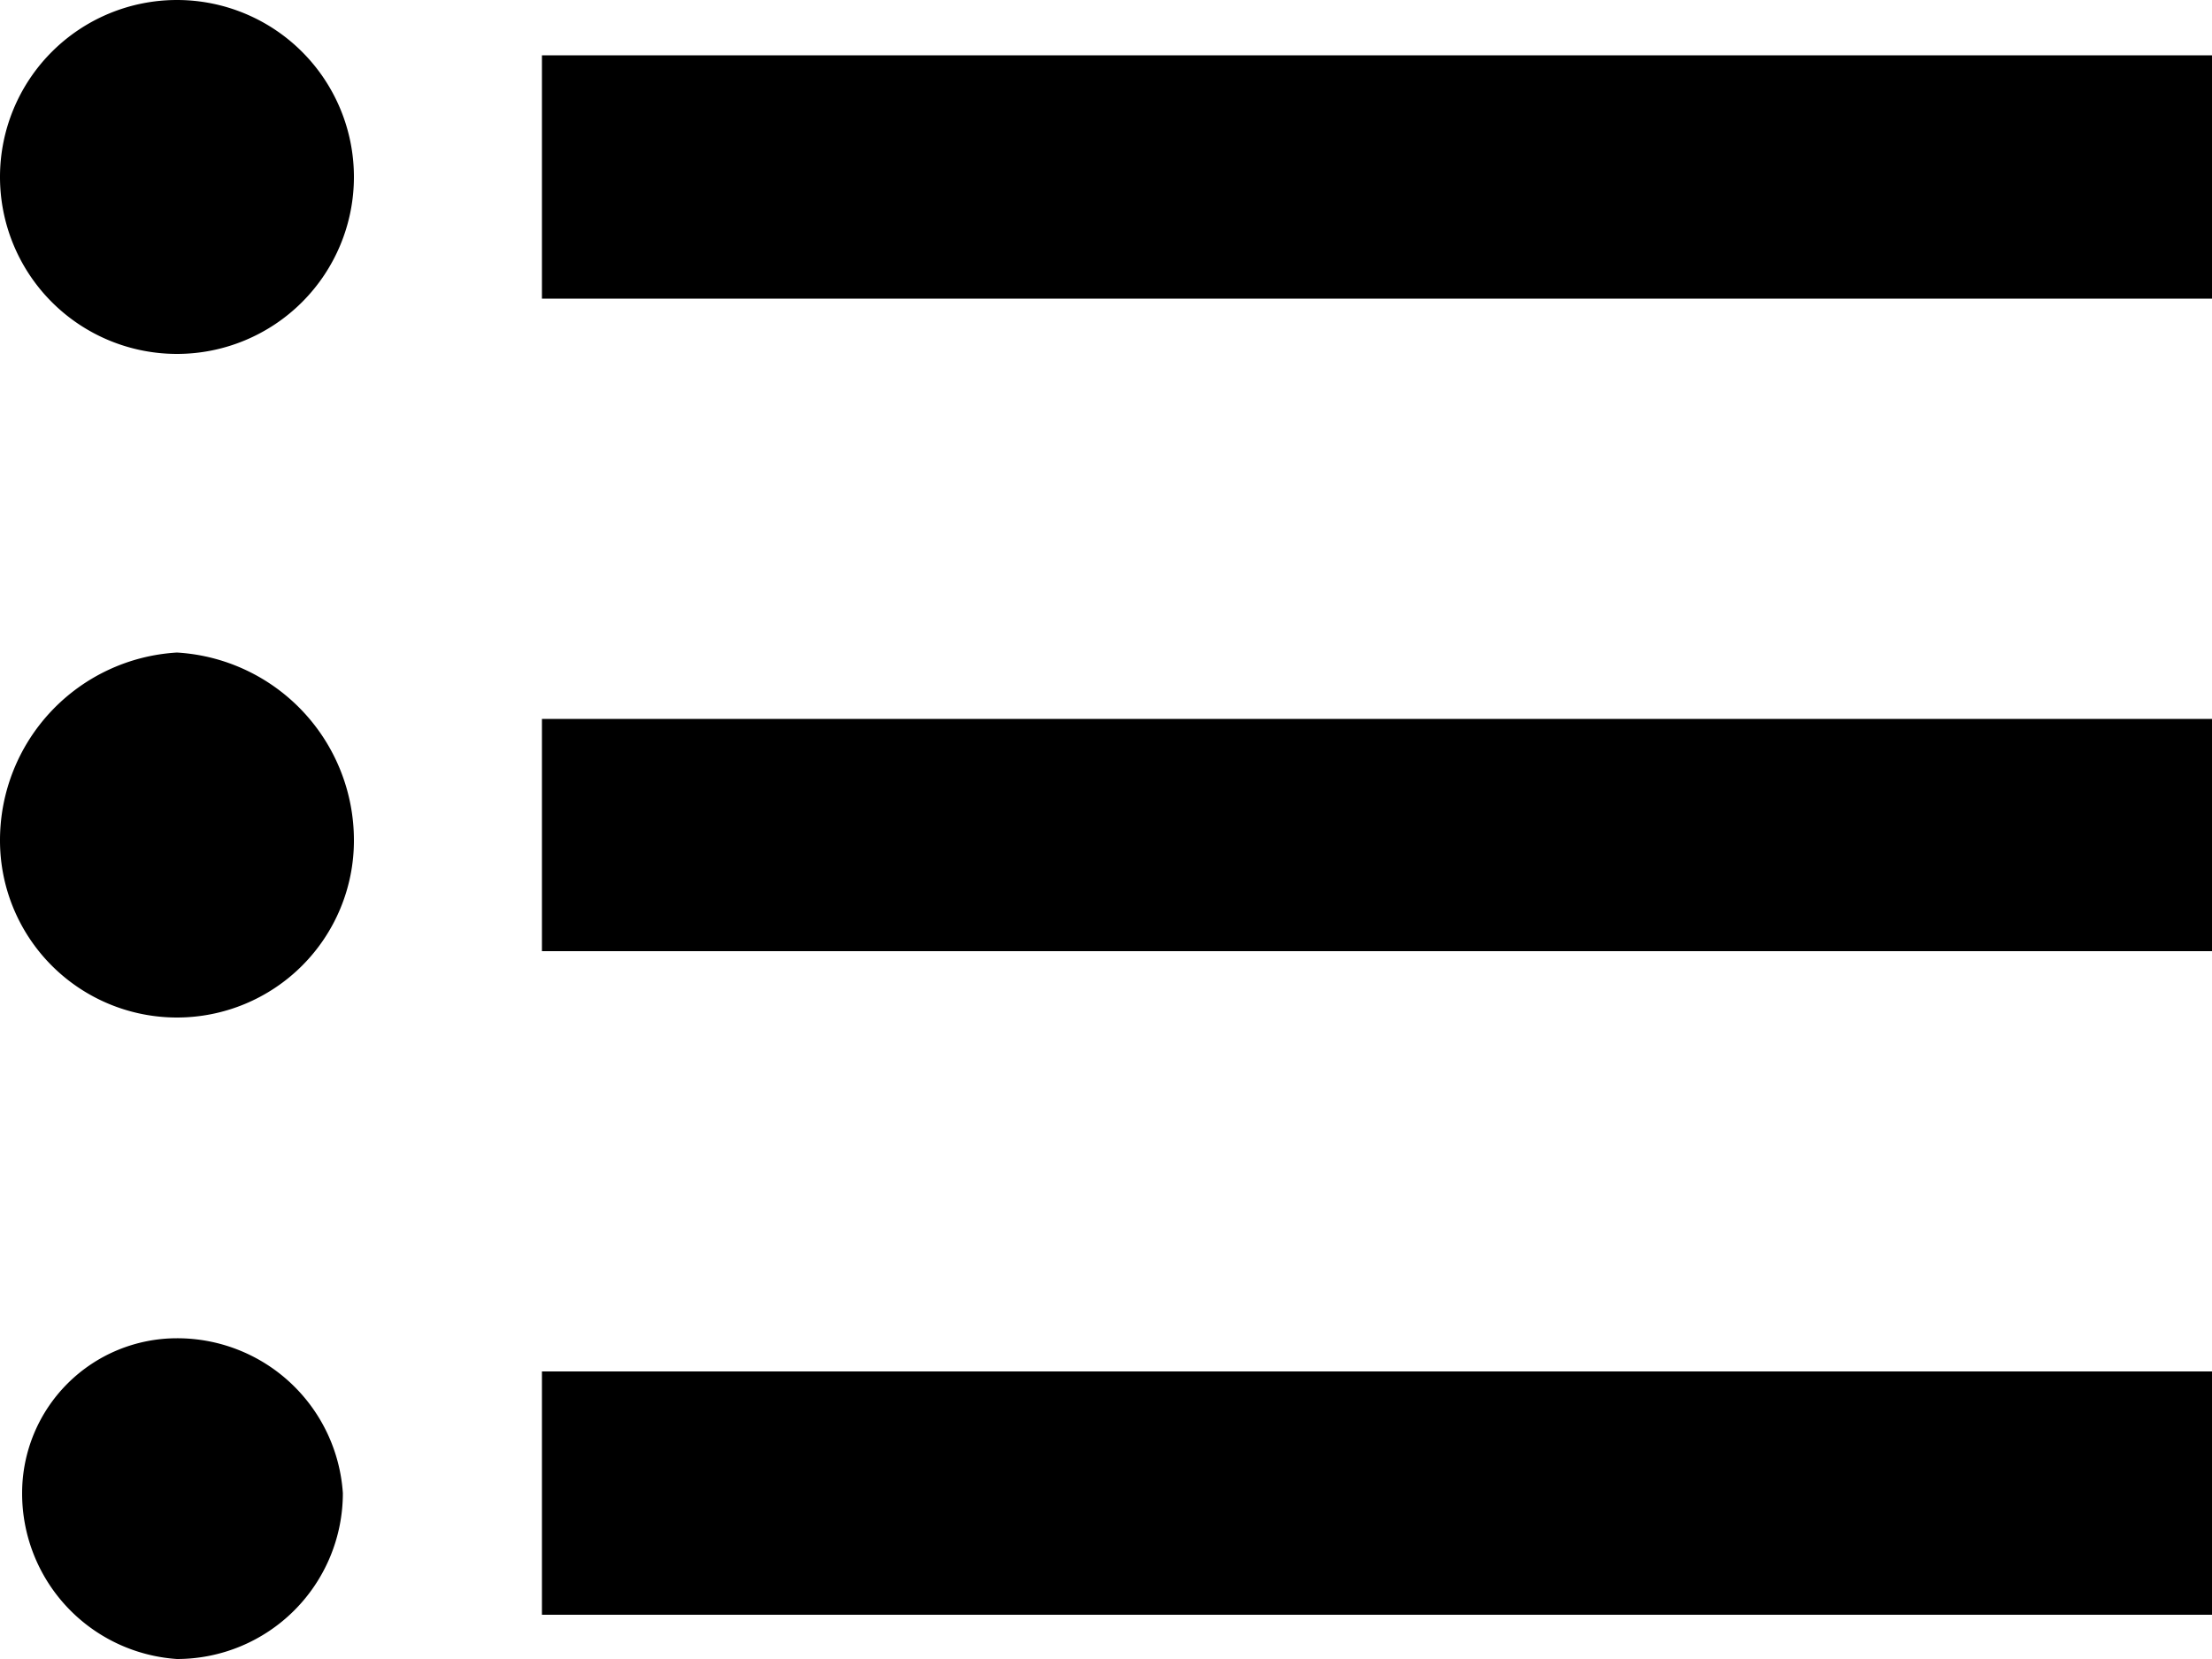 <svg xmlns="http://www.w3.org/2000/svg" viewBox="0 0 20 15"><path d="M1.6 5.9A1.7 1.7 0 0 0 0 7.6a1.6 1.6 0 0 0 1.6 1.6 1.6 1.6 0 0 0 1.6-1.6 1.7 1.7 0 0 0-1.6-1.7Zm0-5.9A1.6 1.6 0 0 0 0 1.6a1.6 1.6 0 0 0 1.6 1.6 1.6 1.6 0 0 0 1.6-1.6A1.6 1.6 0 0 0 1.6 0Zm0 12.1a1.4 1.4 0 0 0-1.4 1.4A1.5 1.5 0 0 0 1.6 15a1.5 1.5 0 0 0 1.5-1.5 1.5 1.5 0 0 0-1.5-1.4Zm3.3 2.5H20v-2.2H4.9Zm0-6H20V6.5H4.9Zm0-8.1v2.2H20V.5Z"/></svg>